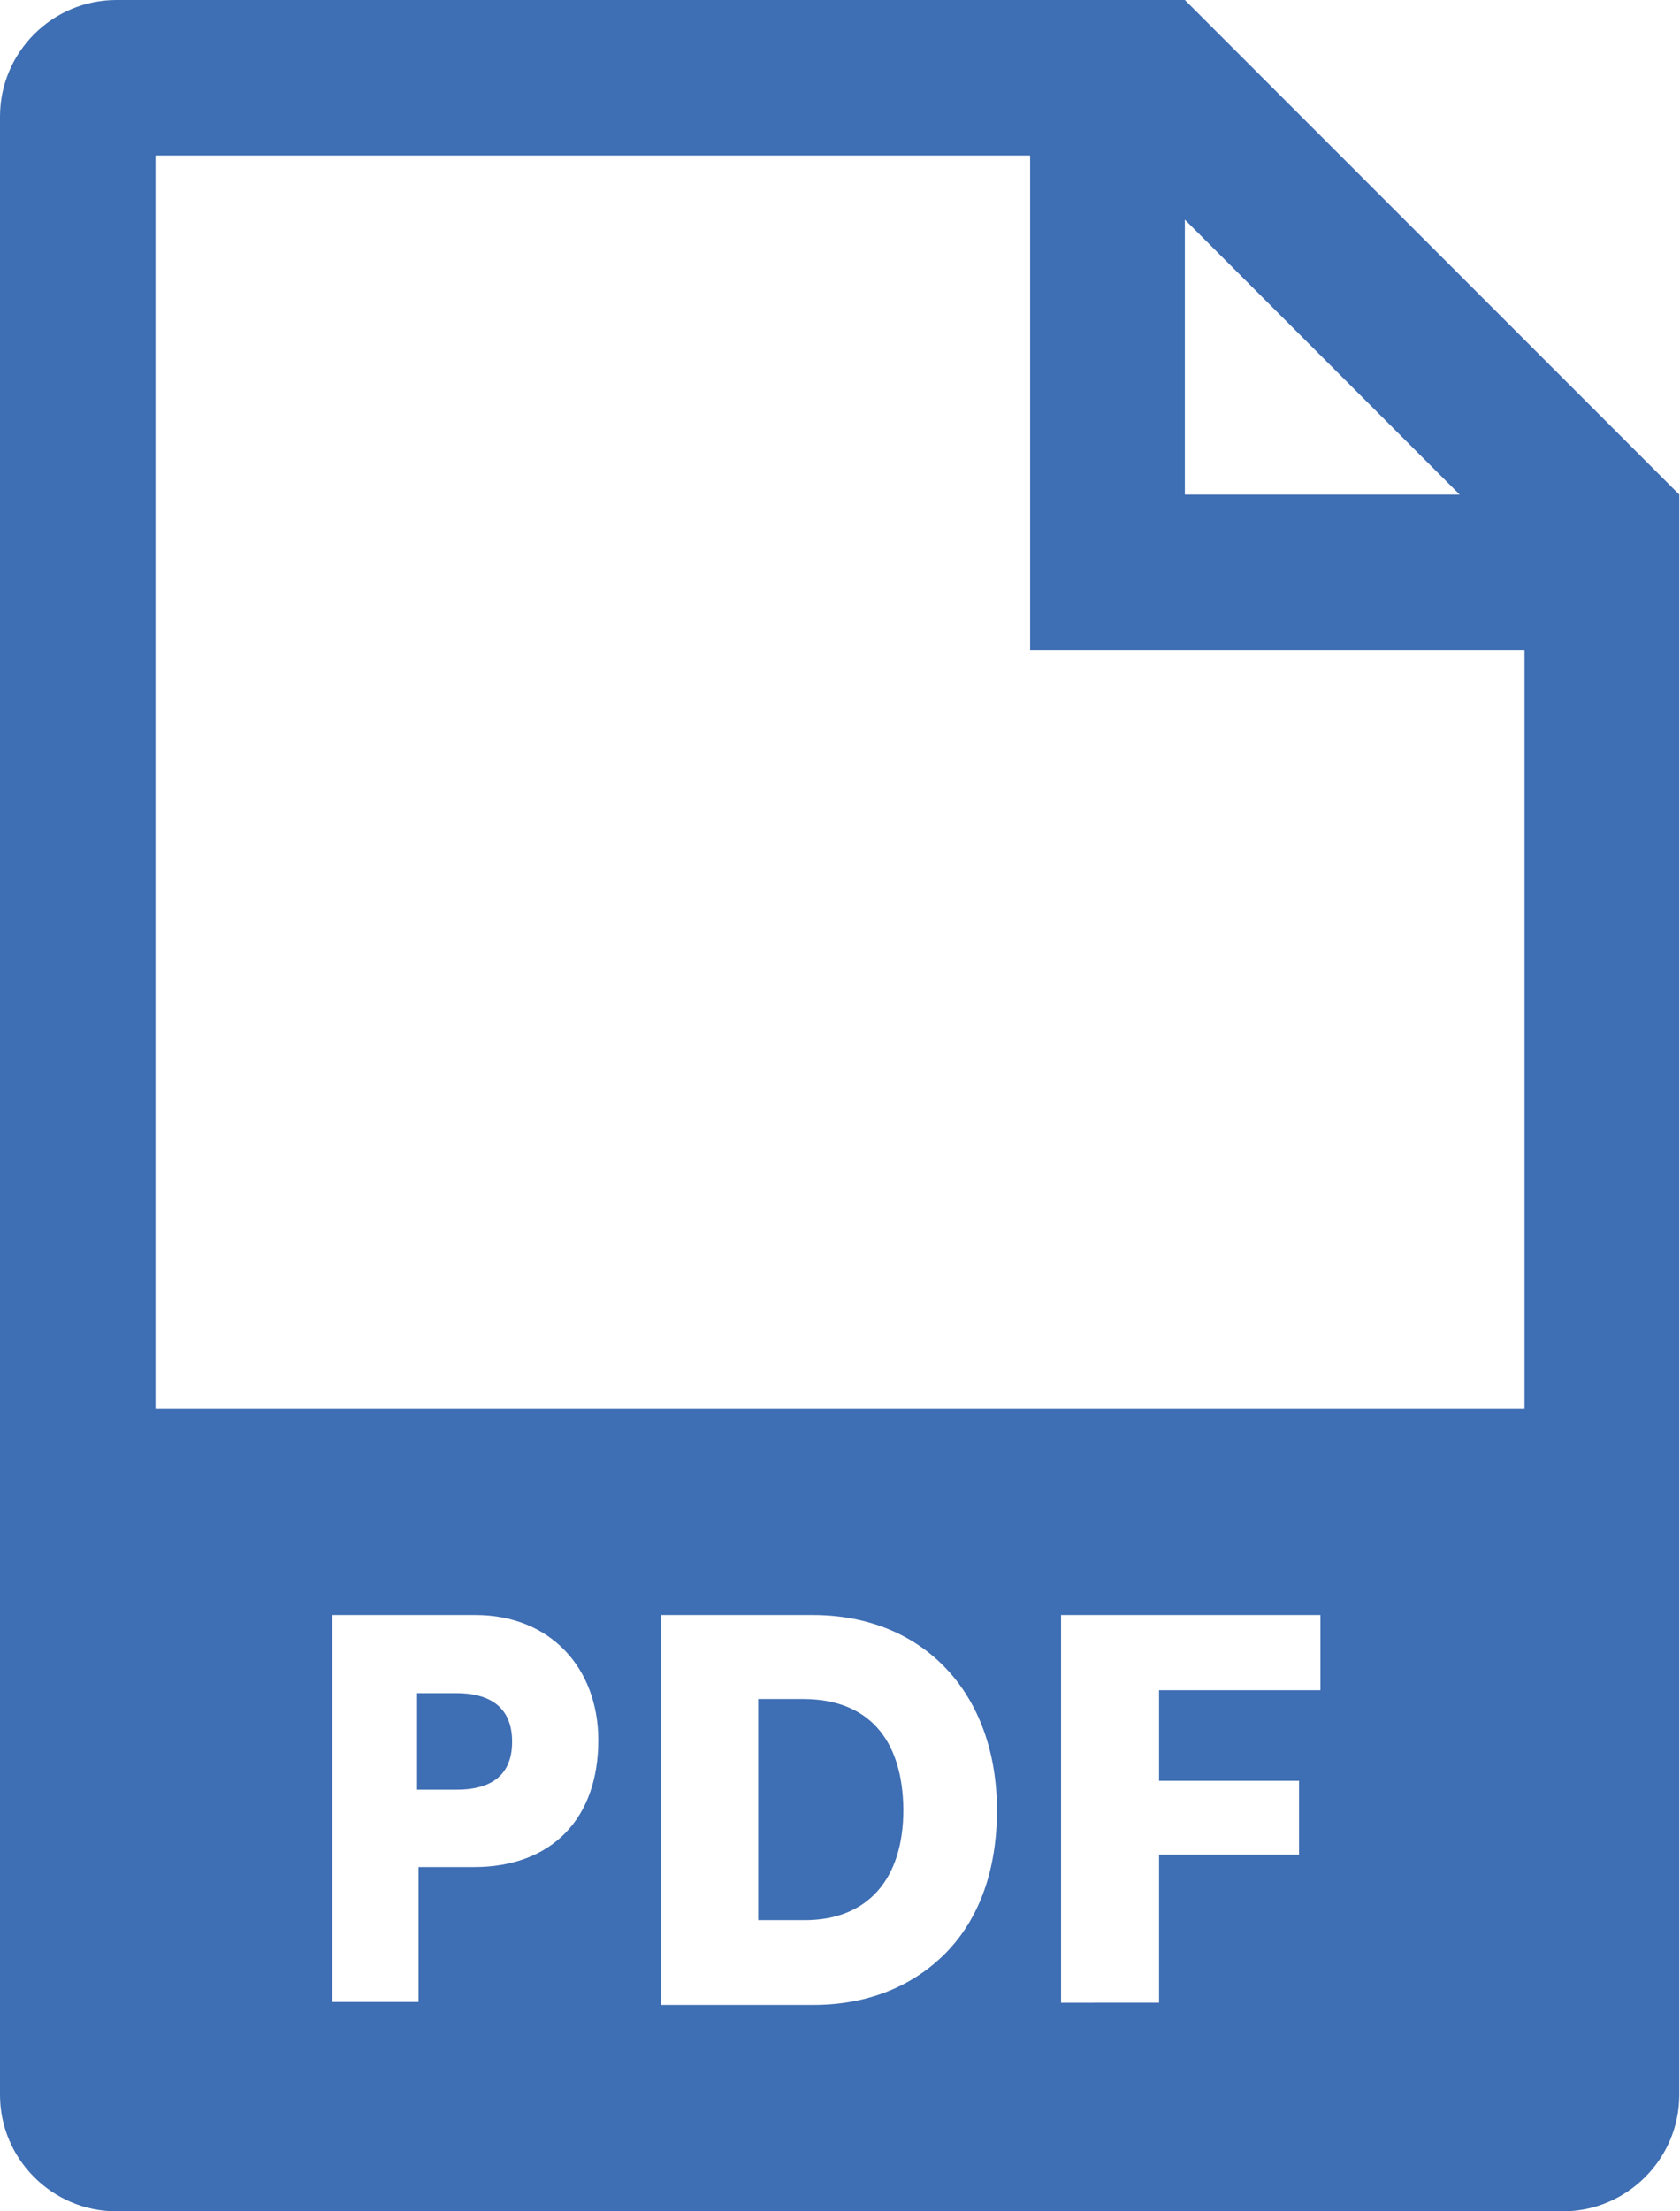 <?xml version="1.0" encoding="utf-8"?>
<!-- Generator: Adobe Illustrator 24.1.2, SVG Export Plug-In . SVG Version: 6.00 Build 0)  -->
<svg version="1.1" id="レイヤー_1" xmlns="http://www.w3.org/2000/svg" xmlns:xlink="http://www.w3.org/1999/xlink" x="0px"
	 y="0px" viewBox="0 0 228 300" style="enable-background:new 0 0 228 300;" xml:space="preserve">
<style type="text/css">
	.st0{fill:#3E6EB3;}
</style>
<g>
	<path class="st0" d="M61.9,229.7h-5.3v13.1H62c4.2,0,7.5-1.6,7.5-6.5C69.5,231.3,66.1,229.7,61.9,229.7z"/>
	<path class="st0" d="M109,230.5h-6.1v30h6.3c8.5,0,13.4-5.5,13.4-15C122.5,235.8,117.7,230.5,109,230.5z"/>
	<path class="st0" d="M160.8,0L160.8,0l-145,0C7.1,0,0,7.1,0,15.8v268.4c0,8.7,7.1,15.8,15.8,15.8h196.3c8.7,0,15.8-7.1,15.8-15.8
		l0-217.1l0,0L160.8,0z M160.8,29.8l37.3,37.3h-37.3V29.8z M64.3,253.3h-7.5v18.3H45.1v-52.5h19.4c10.2,0,16.7,7.2,16.7,17
		C81.2,246.7,74.9,253.3,64.3,253.3z M128.4,264.9c-4.5,4.6-10.7,7.1-18,7.1H89.7v-52.9h20.6c15,0,25,10.6,25,26.5
		C135.3,253.5,133,260.2,128.4,264.9z M179.2,229.3h-21.9v12.3h19v10h-19v20.1H144v-52.6h35.2V229.3z M206.9,191.1H21.1v-170h118.7
		v67.1h67.1V191.1z"/>
</g>
<g>
</g>
<g>
</g>
<g>
</g>
<g>
</g>
<g>
</g>
<g>
</g>
<g>
</g>
<g>
</g>
<g>
</g>
<g>
</g>
<g>
</g>
<g>
</g>
<g>
</g>
<g>
</g>
<g>
</g>
</svg>
